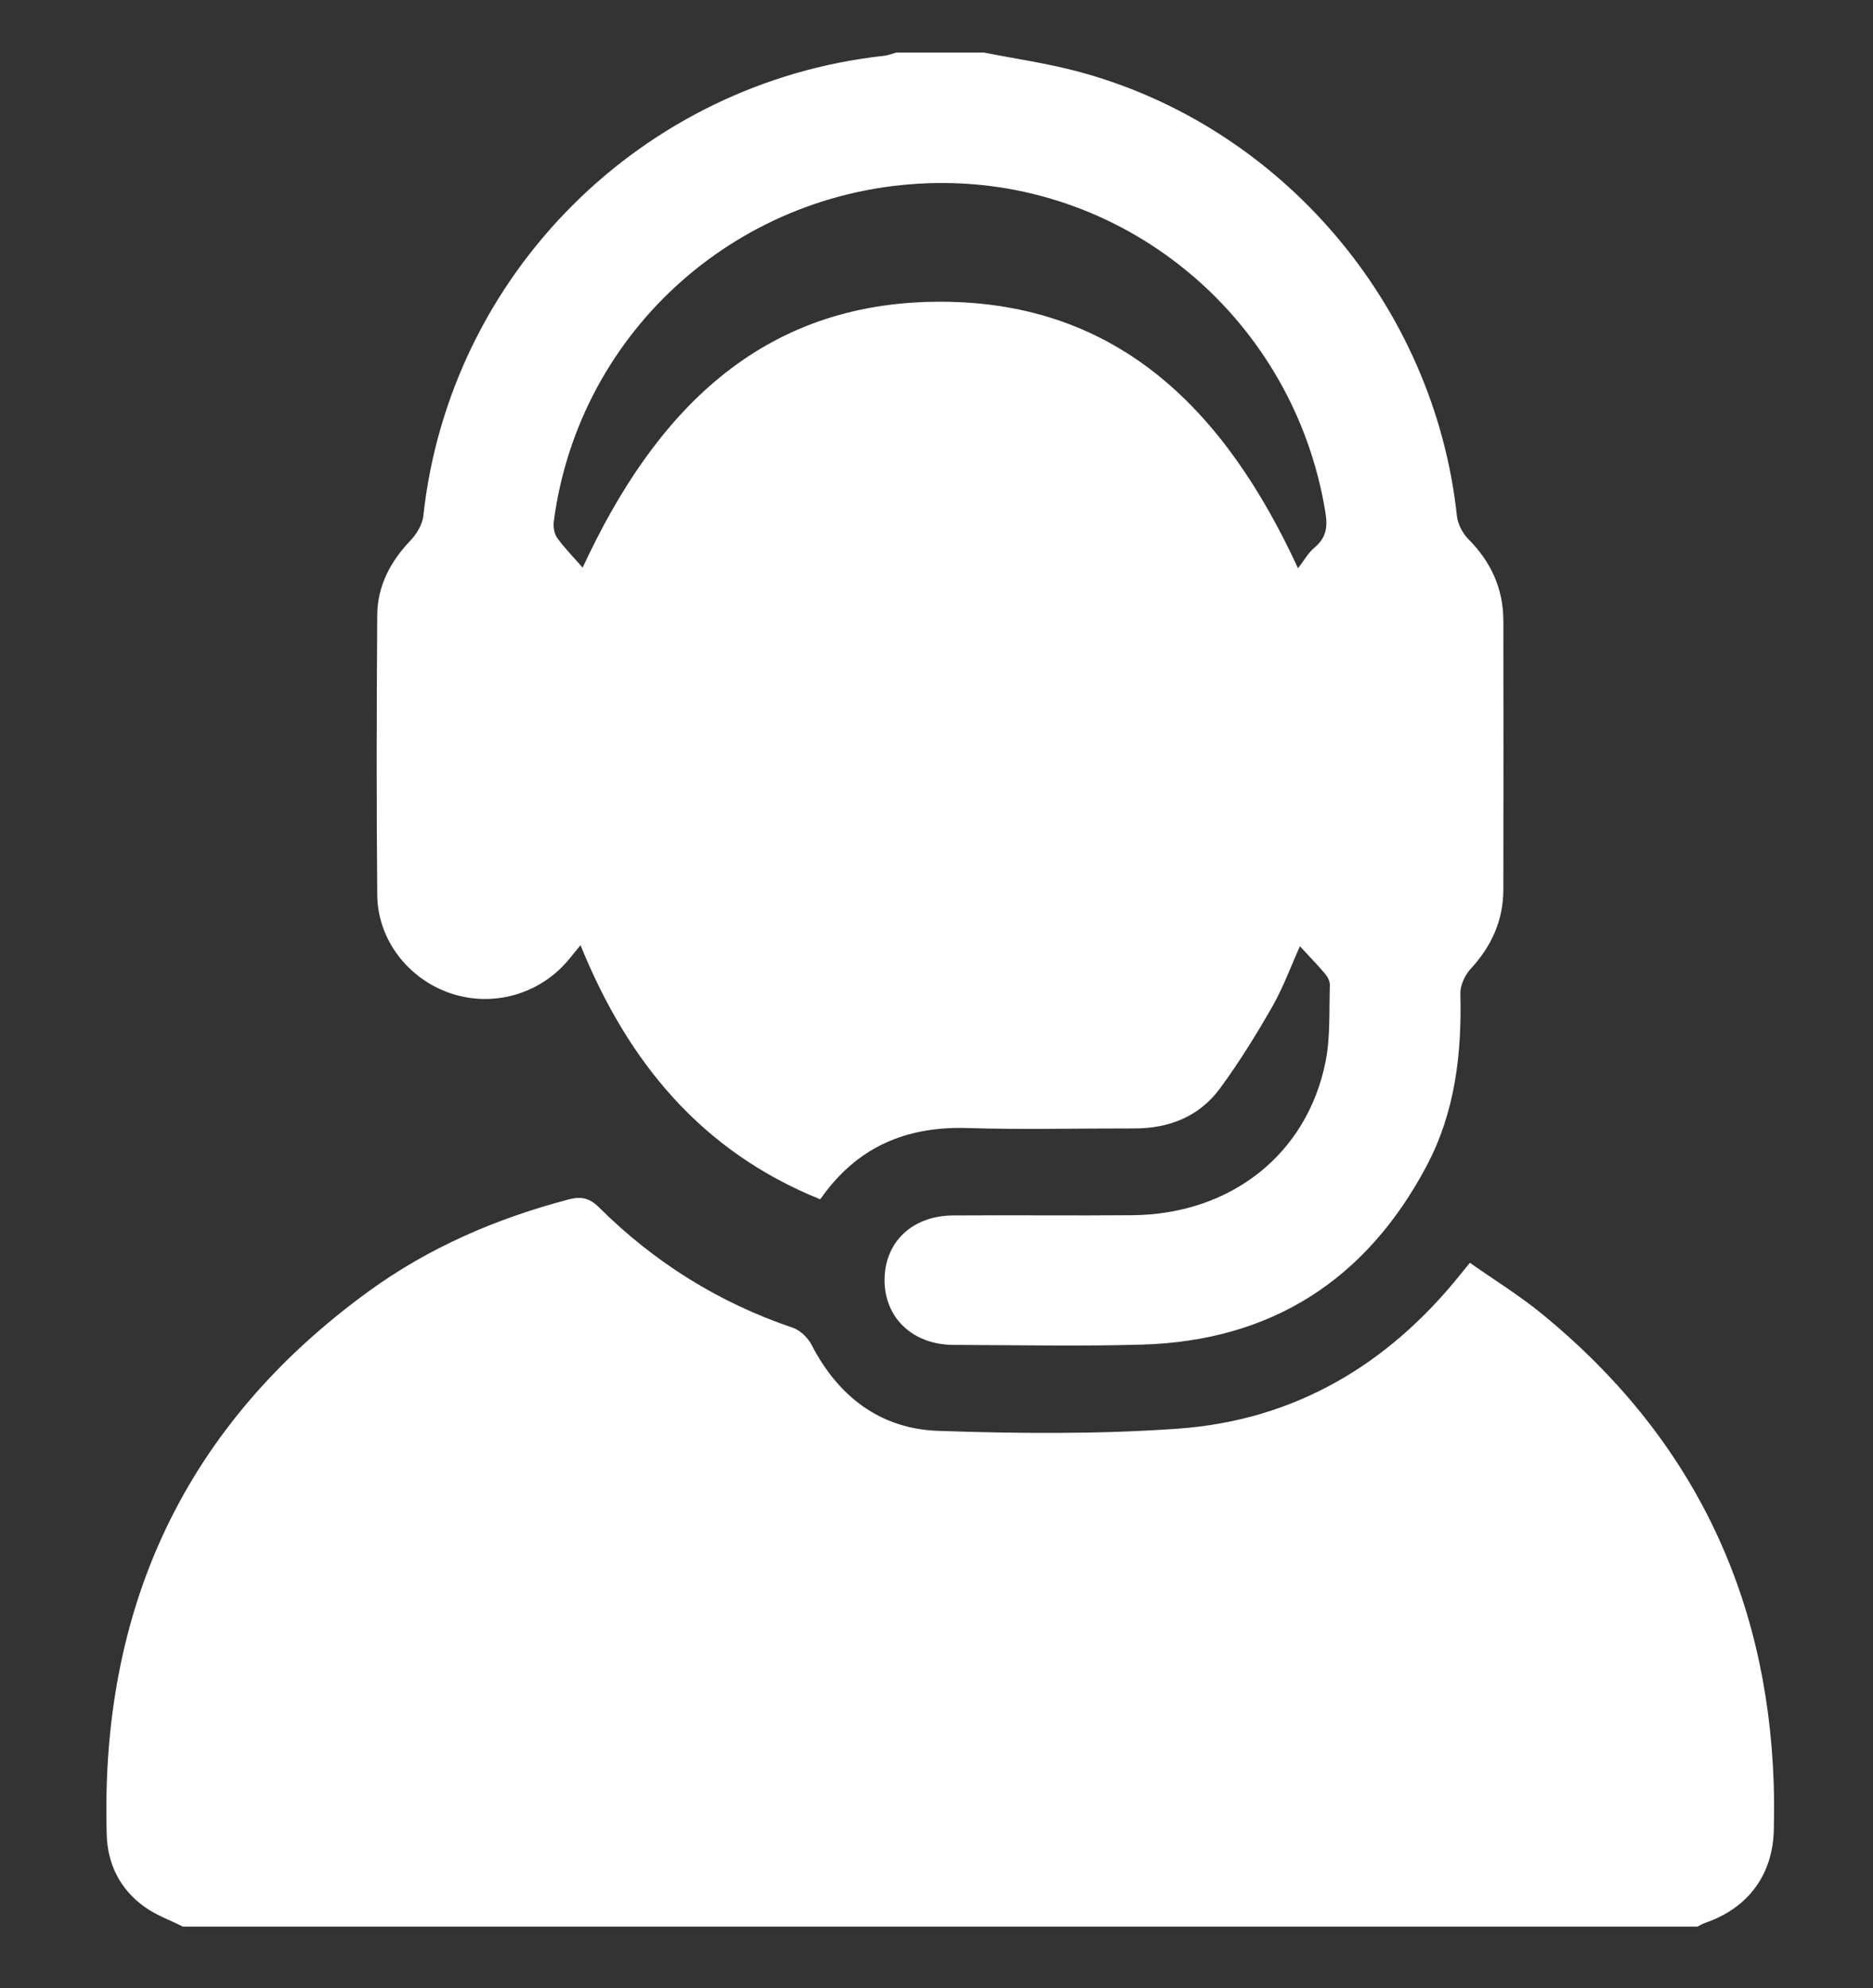 <?xml version="1.0" encoding="utf-8"?>
<!-- Generator: Adobe Illustrator 16.0.2, SVG Export Plug-In . SVG Version: 6.00 Build 0)  -->
<!DOCTYPE svg PUBLIC "-//W3C//DTD SVG 1.1//EN" "http://www.w3.org/Graphics/SVG/1.1/DTD/svg11.dtd">
<svg version="1.1" id="Layer_1" xmlns="http://www.w3.org/2000/svg" xmlns:xlink="http://www.w3.org/1999/xlink" x="0px" y="0px"
	 width="344.736px" height="365.756px" viewBox="0 0 344.736 365.756" enable-background="new 0 0 344.736 365.756"
	 xml:space="preserve">
<rect x="0" y="0" width="344.736" height="365.756" fill="#333333" stroke="none"/>
<g>
	<path fill-rule="evenodd" clip-rule="evenodd" fill="#FFFFFF" d="M181.121,9.673c5.691,1.125,11.462,1.948,17.061,3.425
		c37.587,9.918,65.816,43.061,69.965,81.786c0.16,1.495,1.028,3.189,2.096,4.264c4.169,4.198,6.448,9.124,6.459,15.029
		c0.03,16.493,0.029,32.986-0.002,49.479c-0.011,5.648-2.168,10.399-6.004,14.554c-1.064,1.153-1.947,3.033-1.909,4.553
		c0.282,11.039-0.955,21.783-6.188,31.666c-11.125,21.008-28.591,32.235-52.44,32.916c-11.547,0.33-23.111,0.083-34.667,0.05
		c-7.461-0.021-12.663-4.926-12.685-11.86c-0.022-7,5.038-11.896,12.581-11.949c10.995-0.078,21.991,0.054,32.985-0.042
		c18.132-0.158,32.188-11.175,35.603-28.248c0.913-4.563,0.63-9.373,0.792-14.072c0.023-0.683-0.388-1.511-0.851-2.059
		c-1.438-1.701-2.998-3.298-4.659-5.098c-1.694,3.757-3.096,7.632-5.112,11.155c-2.94,5.139-6.08,10.204-9.583,14.971
		c-3.834,5.218-9.394,7.399-15.843,7.386c-10.21-0.021-20.428,0.245-30.627-0.073c-11.294-0.351-20.384,3.44-27.123,13.109
		c-21.804-8.783-35.396-25.202-44.123-46.748c-0.816,0.999-1.467,1.803-2.125,2.6c-5.318,6.447-14.012,8.917-21.89,6.221
		c-7.715-2.64-13.319-9.834-13.396-18.024c-0.16-17.164-0.118-34.332-0.004-51.497c0.036-5.39,2.428-9.885,6.155-13.786
		c1.131-1.184,2.158-2.92,2.33-4.5c4.84-44.425,40.19-79.741,84.817-84.62c0.754-0.083,1.484-0.388,2.225-0.59
		C170.348,9.673,175.734,9.673,181.121,9.673z M107.24,104.415c13.106-28.297,32.498-48.898,65.771-48.912
		c33.311-0.013,52.787,20.62,65.899,49.037c1.065-1.375,1.842-2.81,3.005-3.786c2.129-1.788,2.492-3.68,2.044-6.447
		c-5.707-35.268-36.139-61.13-71.566-60.639c-35.896,0.498-65.809,26.899-70.464,62.257c-0.13,0.983,0.079,2.261,0.637,3.036
		C103.925,100.849,105.584,102.522,107.24,104.415z"/>
	<path fill-rule="evenodd" clip-rule="evenodd" fill="#FFFFFF" d="M33.666,354.409c-2.371-1.195-4.94-2.115-7.072-3.644
		c-4.451-3.193-6.787-7.786-6.95-13.229c-1.249-41.679,14.279-75.351,48.239-100.018c11.083-8.05,23.508-13.391,36.752-16.875
		c2.291-0.603,3.84-0.307,5.618,1.459c10.172,10.111,22.048,17.529,35.679,22.147c1.361,0.461,2.761,1.821,3.436,3.128
		c4.933,9.552,12.68,15.468,23.332,15.833c14.667,0.503,29.422,0.631,44.046-0.399c21.473-1.512,38.725-11.719,52.134-28.482
		c0.417-0.522,0.845-1.035,1.662-2.035c4.467,3.144,9.122,6.008,13.316,9.438c27.281,22.31,41.437,51.161,42.604,86.379
		c0.093,2.802,0.072,5.609,0.021,8.413c-0.149,8.297-4.719,14.482-12.617,17.179c-0.504,0.172-0.967,0.468-1.448,0.706
		C219.5,354.409,126.583,354.409,33.666,354.409z"/>
</g>
</svg>
